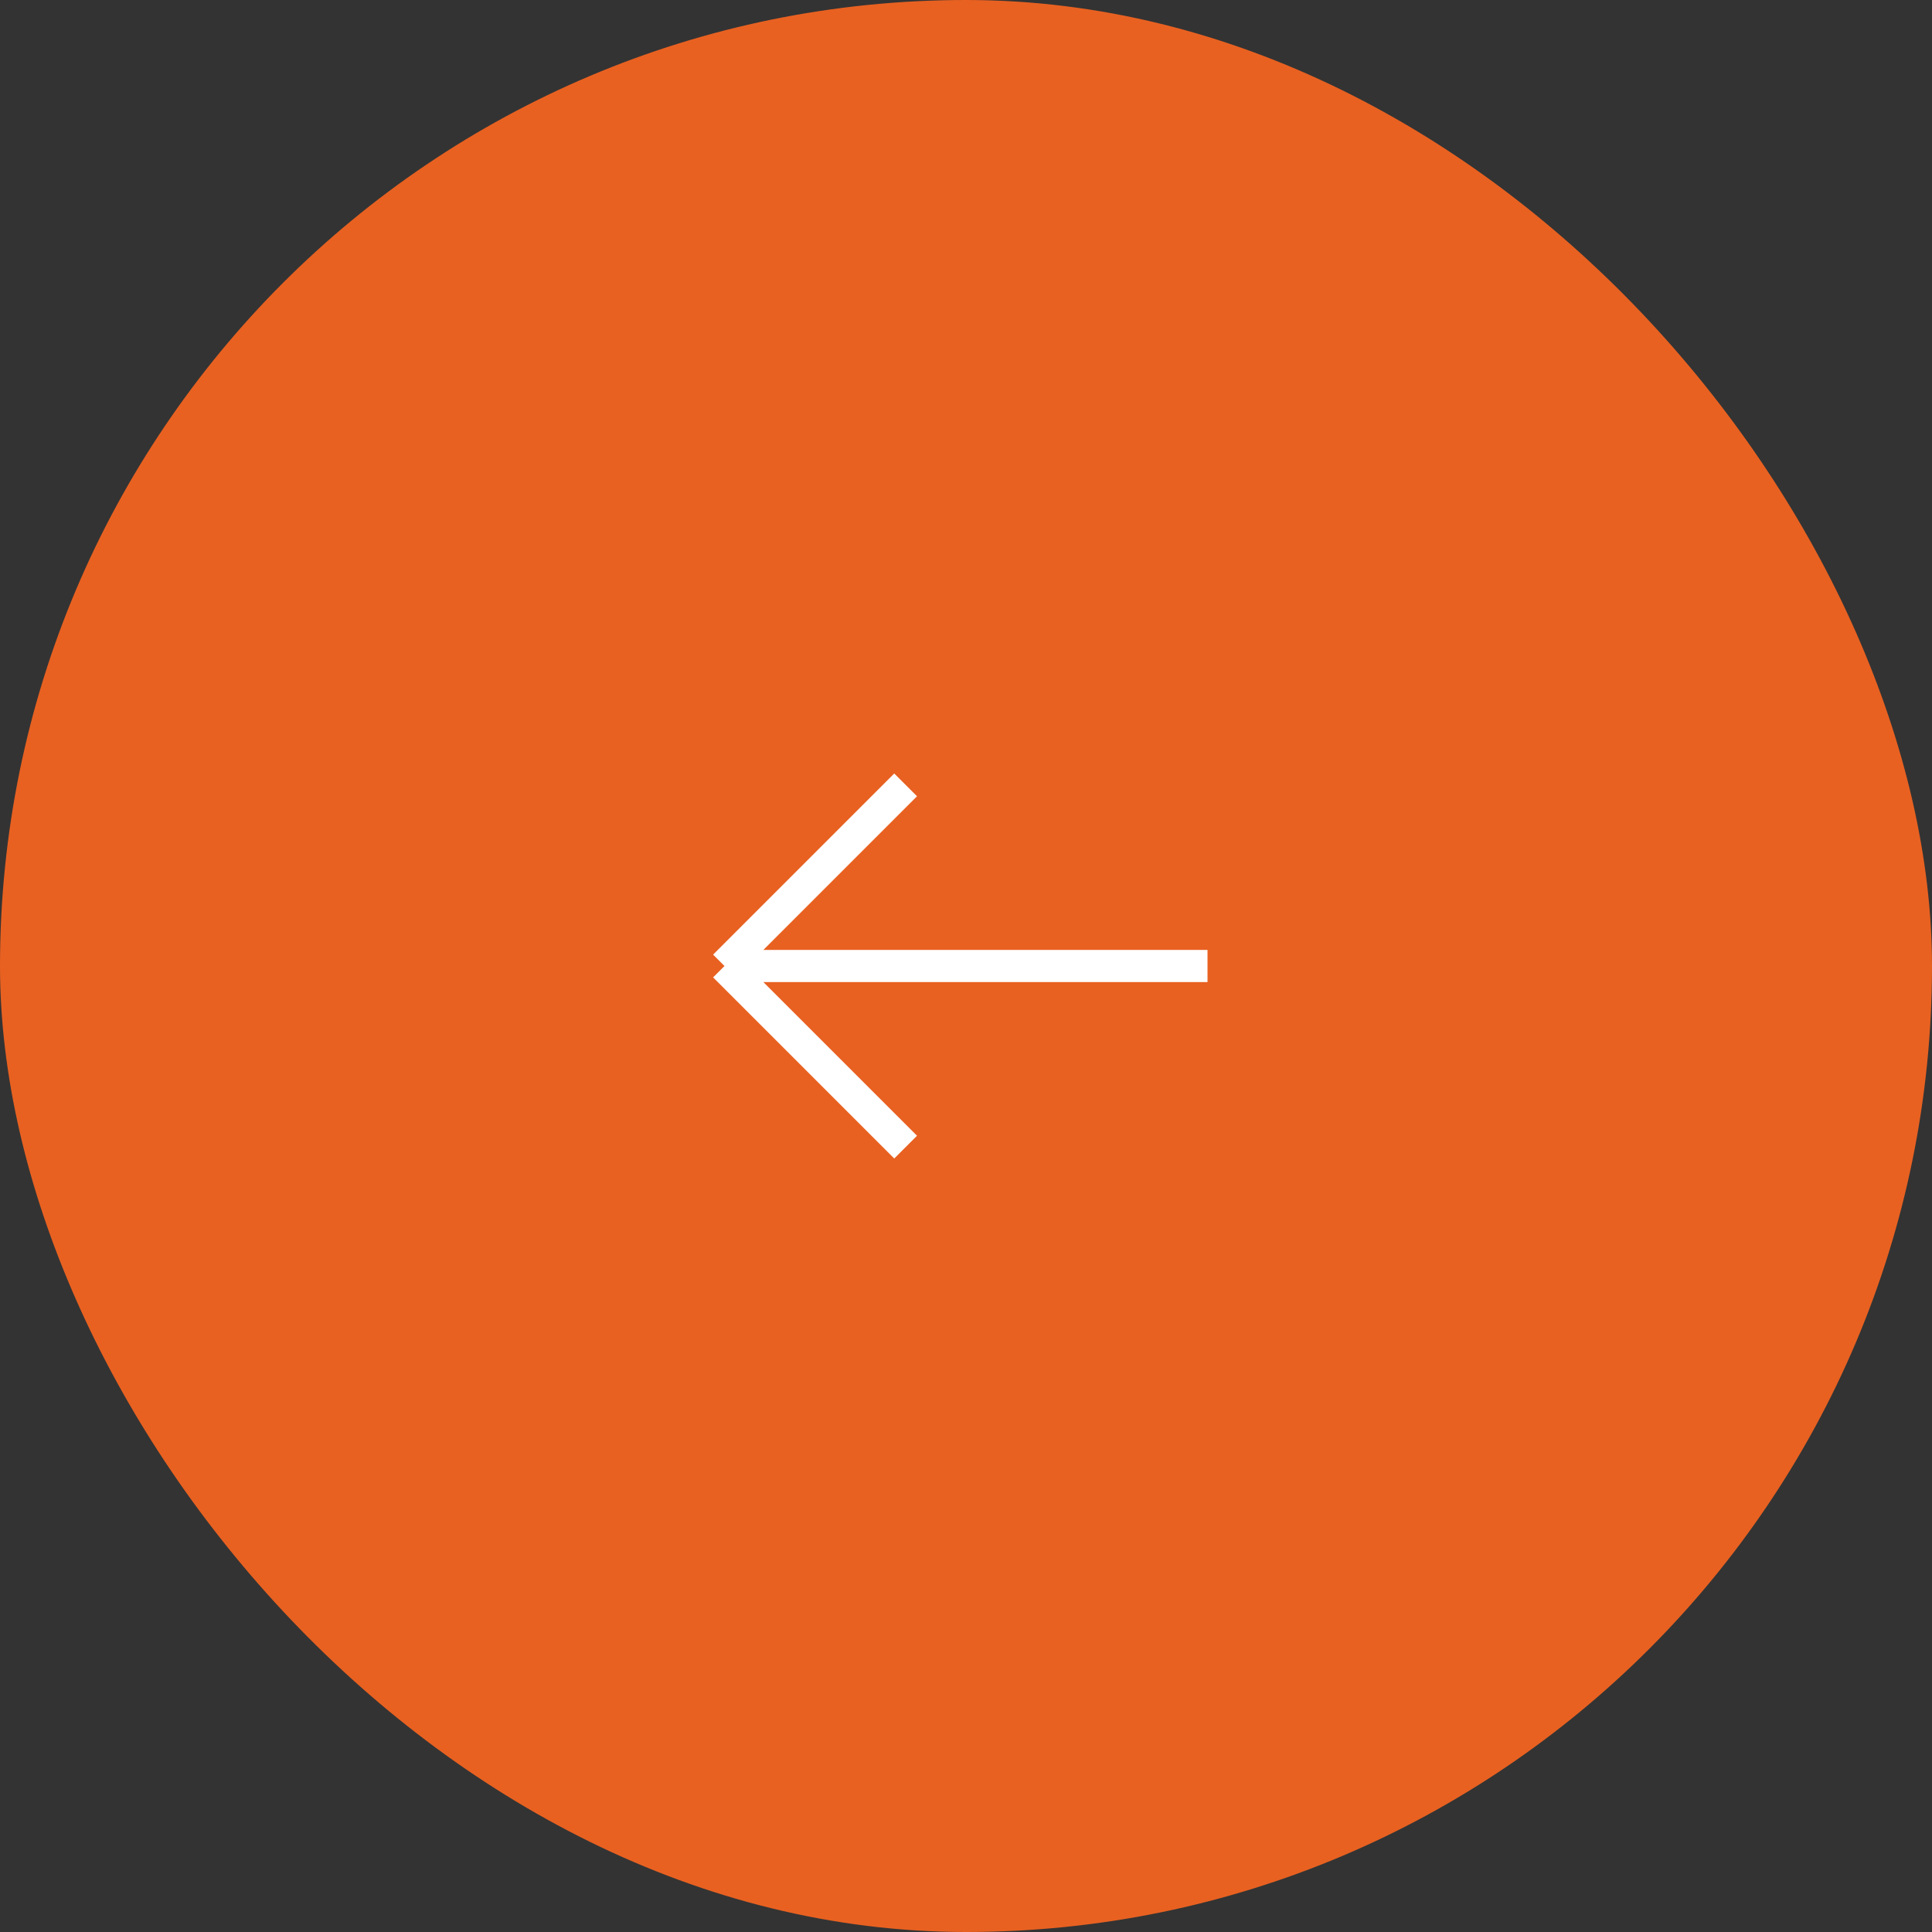 <?xml version="1.0" encoding="UTF-8"?> <svg xmlns="http://www.w3.org/2000/svg" width="60" height="60" viewBox="0 0 60 60" fill="none"><rect x="0" y="0" width="60" height="60" fill="#333333" stroke="none"/><rect x="60" y="60" width="60" height="60" rx="30" transform="rotate(-180 60 60)" fill="#E86121"></rect><path d="M37.5 30L22.5 30M22.5 30L28.125 35.625M22.5 30L28.125 24.375" stroke="white"></path></svg> 